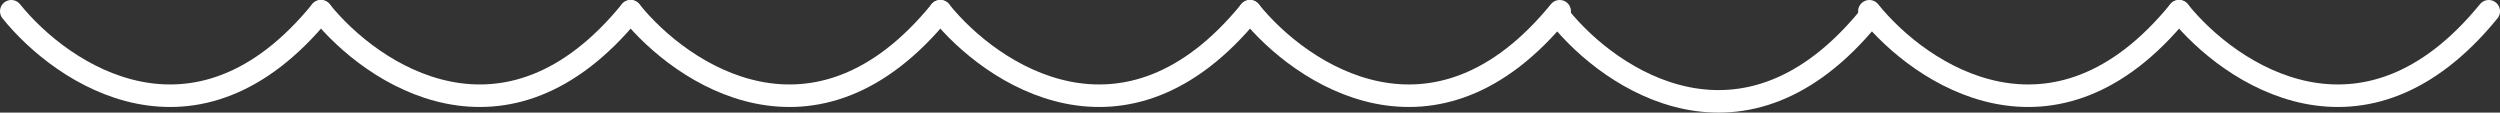 <?xml version="1.0" encoding="UTF-8"?> <svg xmlns="http://www.w3.org/2000/svg" width="444" height="20" viewBox="0 0 444 20" fill="none"><rect x="0" y="0" width="444" height="20" fill="#333333" stroke="none"/><path d="M2 2C11.099 13.319 34.837 29.166 57 2" stroke="white" stroke-width="4" stroke-linecap="round"></path><path d="M57 2C66.099 13.319 89.837 29.166 112 2" stroke="white" stroke-width="4" stroke-linecap="round"></path><path d="M112 2C121.099 13.319 144.837 29.166 167 2" stroke="white" stroke-width="4" stroke-linecap="round"></path><path d="M167 2C176.099 13.319 199.837 29.166 222 2" stroke="white" stroke-width="4" stroke-linecap="round"></path><path d="M222 2C231.099 13.319 254.837 29.166 277 2" stroke="white" stroke-width="4" stroke-linecap="round"></path><path d="M277 3C286.099 14.319 309.837 30.166 332 3" stroke="white" stroke-width="4" stroke-linecap="round"></path><path d="M332 2C341.099 13.319 364.837 29.166 387 2" stroke="white" stroke-width="4" stroke-linecap="round"></path><path d="M387 2C396.099 13.319 419.837 29.166 442 2" stroke="white" stroke-width="4" stroke-linecap="round"></path></svg> 